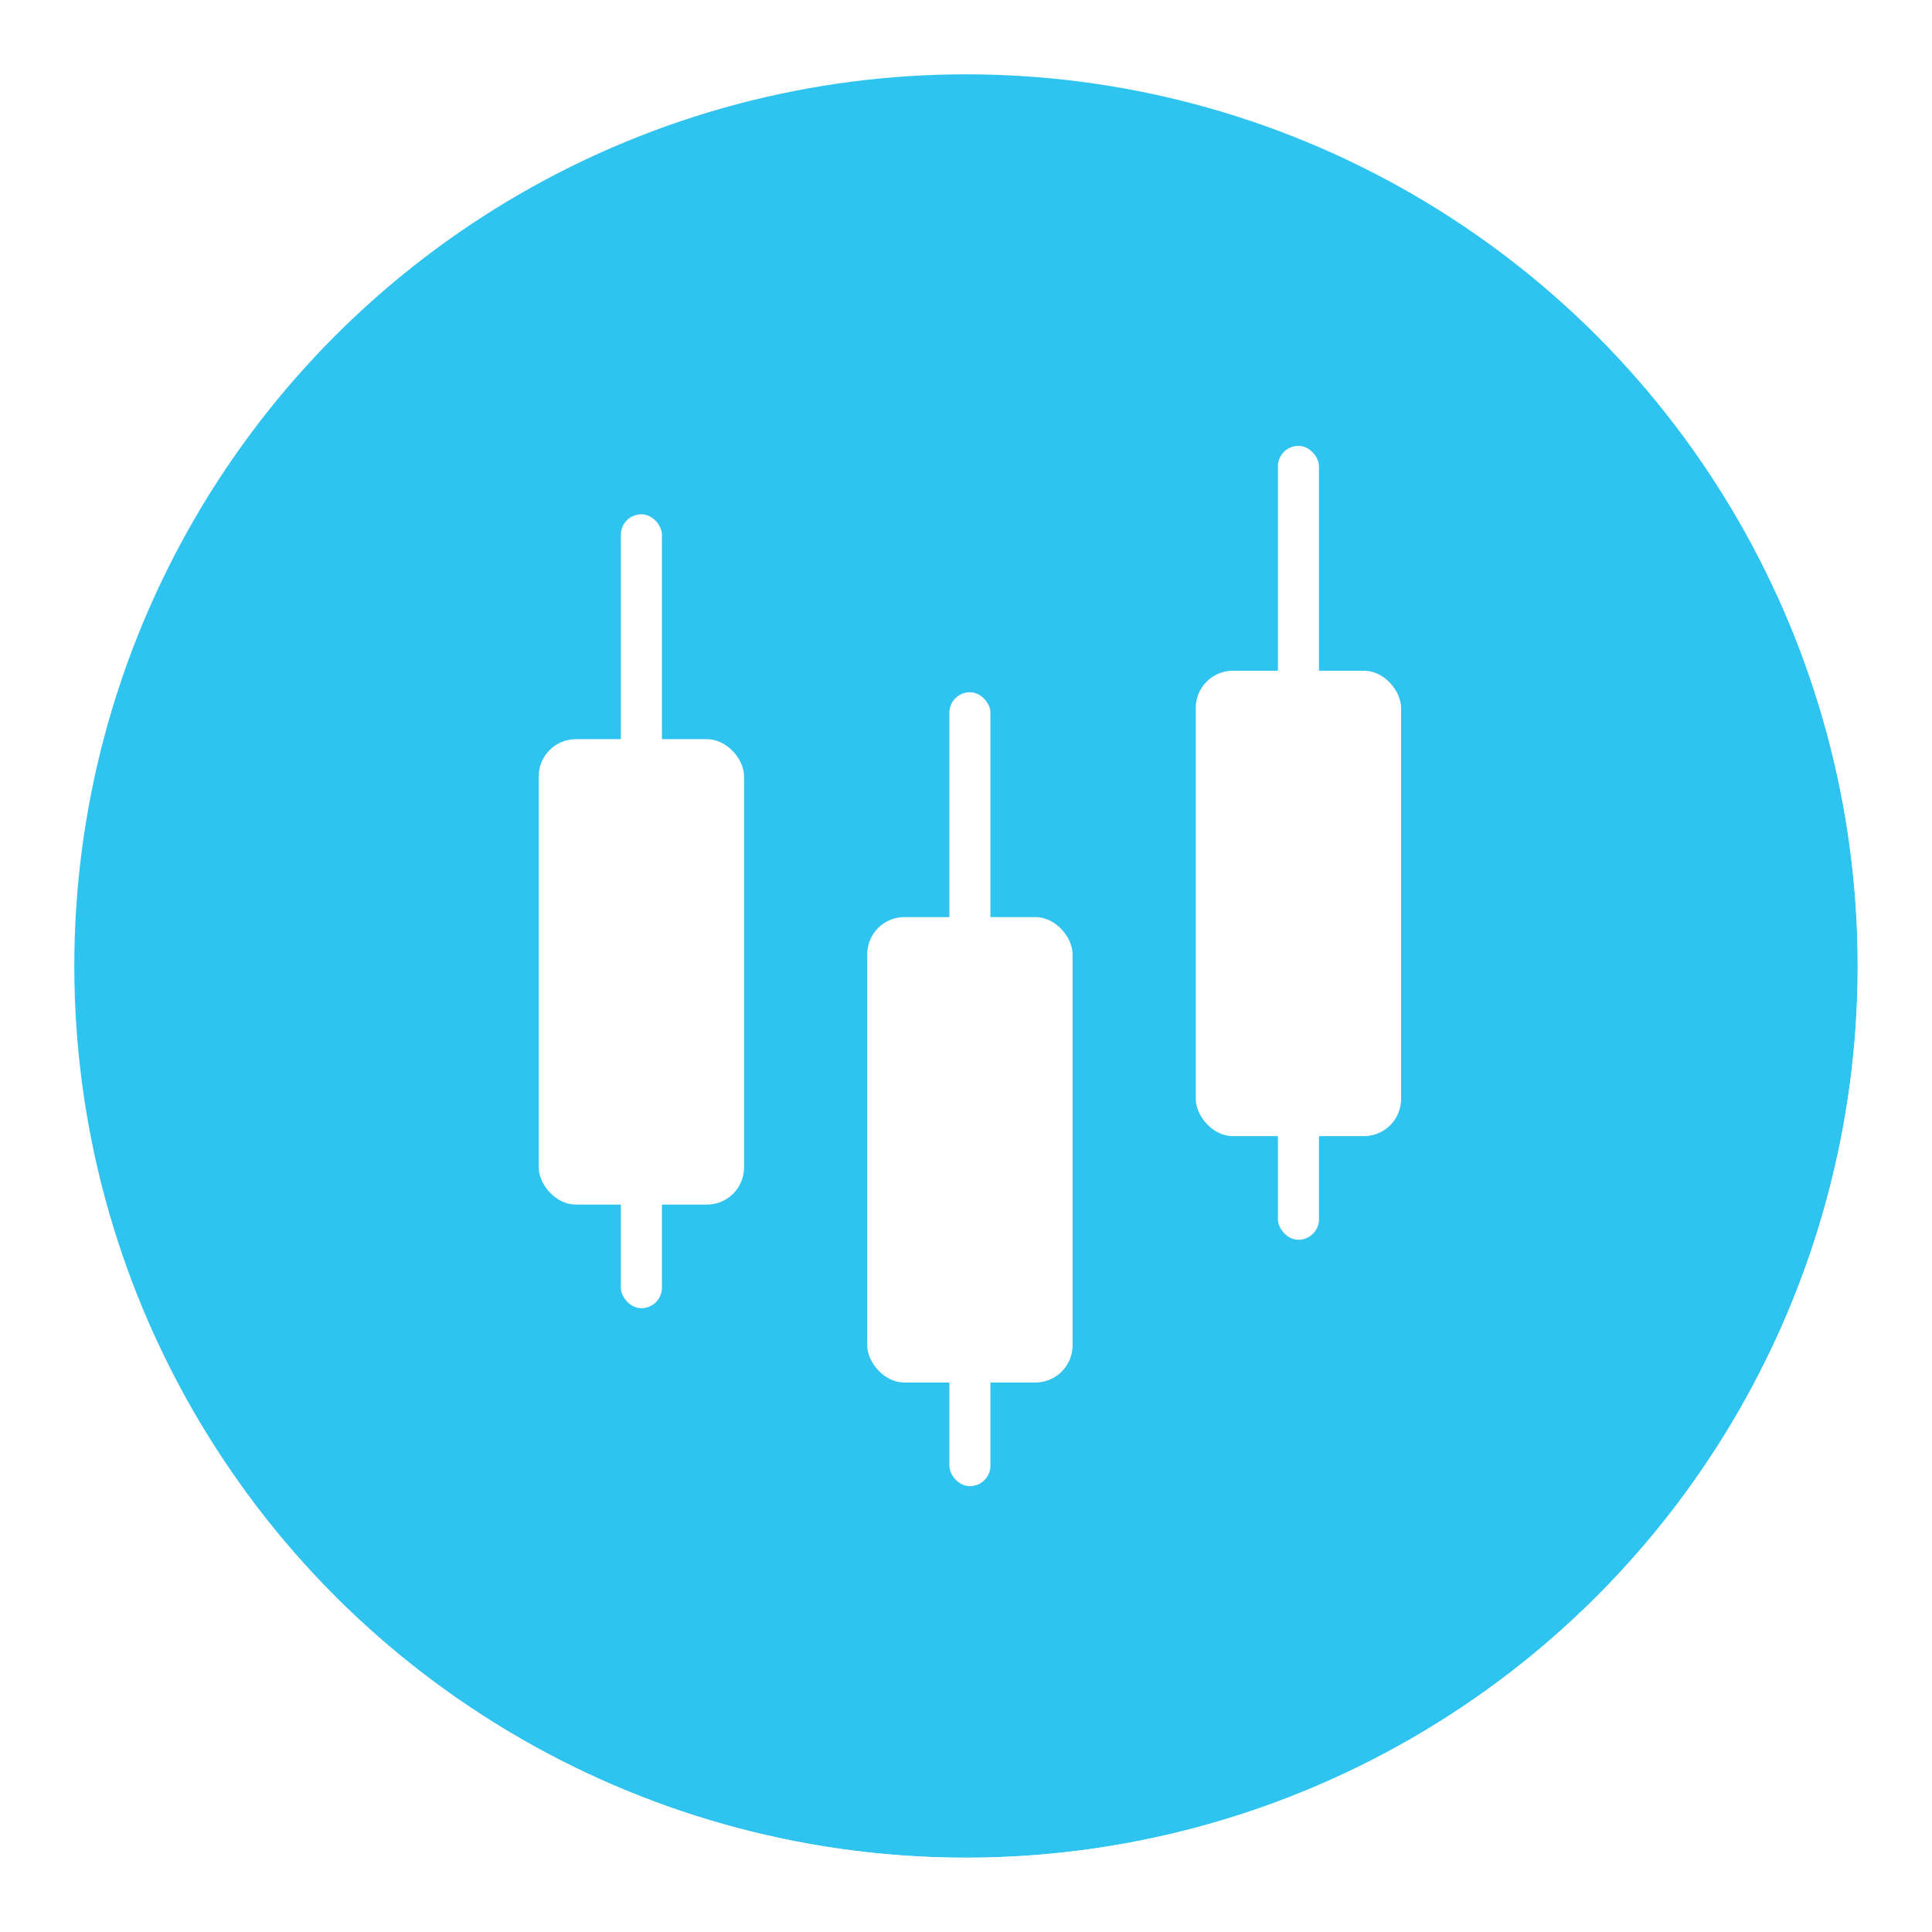 <svg width="104" height="104" viewBox="0 0 104 104" fill="none" xmlns="http://www.w3.org/2000/svg">
<g filter="url(#filter0_b_52_2685)">
<circle cx="52" cy="52" r="48" transform="rotate(-180 52 52)" fill="#2FC3F0"/>
<circle cx="52" cy="52" r="50" transform="rotate(-180 52 52)" stroke="url(#paint0_linear_52_2685)" stroke-width="4"/>
</g>
<rect x="33.421" y="27.684" width="2.211" height="42.737" rx="1.105" fill="white"/>
<rect x="51.105" y="37.263" width="2.211" height="42.737" rx="1.105" fill="white"/>
<rect x="68.79" y="24" width="2.211" height="42.737" rx="1.105" fill="white"/>
<g filter="url(#filter1_d_52_2685)">
<rect x="29" y="35.79" width="11.053" height="25.053" rx="2" fill="white"/>
</g>
<g filter="url(#filter2_d_52_2685)">
<rect x="46.684" y="45.368" width="11.053" height="25.053" rx="2" fill="white"/>
</g>
<g filter="url(#filter3_d_52_2685)">
<rect x="64.368" y="32.105" width="11.053" height="25.053" rx="2" fill="white"/>
</g>
<defs>
<filter id="filter0_b_52_2685" x="-20" y="-20" width="144" height="144" filterUnits="userSpaceOnUse" color-interpolation-filters="sRGB">
<feFlood flood-opacity="0" result="BackgroundImageFix"/>
<feGaussianBlur in="BackgroundImageFix" stdDeviation="10"/>
<feComposite in2="SourceAlpha" operator="in" result="effect1_backgroundBlur_52_2685"/>
<feBlend mode="normal" in="SourceGraphic" in2="effect1_backgroundBlur_52_2685" result="shape"/>
</filter>
<filter id="filter1_d_52_2685" x="24" y="34.79" width="21.053" height="35.053" filterUnits="userSpaceOnUse" color-interpolation-filters="sRGB">
<feFlood flood-opacity="0" result="BackgroundImageFix"/>
<feColorMatrix in="SourceAlpha" type="matrix" values="0 0 0 0 0 0 0 0 0 0 0 0 0 0 0 0 0 0 127 0" result="hardAlpha"/>
<feOffset dy="4"/>
<feGaussianBlur stdDeviation="2.5"/>
<feComposite in2="hardAlpha" operator="out"/>
<feColorMatrix type="matrix" values="0 0 0 0 0 0 0 0 0 0 0 0 0 0 0 0 0 0 0.2 0"/>
<feBlend mode="normal" in2="BackgroundImageFix" result="effect1_dropShadow_52_2685"/>
<feBlend mode="normal" in="SourceGraphic" in2="effect1_dropShadow_52_2685" result="shape"/>
</filter>
<filter id="filter2_d_52_2685" x="41.684" y="44.368" width="21.053" height="35.053" filterUnits="userSpaceOnUse" color-interpolation-filters="sRGB">
<feFlood flood-opacity="0" result="BackgroundImageFix"/>
<feColorMatrix in="SourceAlpha" type="matrix" values="0 0 0 0 0 0 0 0 0 0 0 0 0 0 0 0 0 0 127 0" result="hardAlpha"/>
<feOffset dy="4"/>
<feGaussianBlur stdDeviation="2.5"/>
<feComposite in2="hardAlpha" operator="out"/>
<feColorMatrix type="matrix" values="0 0 0 0 0 0 0 0 0 0 0 0 0 0 0 0 0 0 0.2 0"/>
<feBlend mode="normal" in2="BackgroundImageFix" result="effect1_dropShadow_52_2685"/>
<feBlend mode="normal" in="SourceGraphic" in2="effect1_dropShadow_52_2685" result="shape"/>
</filter>
<filter id="filter3_d_52_2685" x="59.368" y="31.105" width="21.053" height="35.053" filterUnits="userSpaceOnUse" color-interpolation-filters="sRGB">
<feFlood flood-opacity="0" result="BackgroundImageFix"/>
<feColorMatrix in="SourceAlpha" type="matrix" values="0 0 0 0 0 0 0 0 0 0 0 0 0 0 0 0 0 0 127 0" result="hardAlpha"/>
<feOffset dy="4"/>
<feGaussianBlur stdDeviation="2.5"/>
<feComposite in2="hardAlpha" operator="out"/>
<feColorMatrix type="matrix" values="0 0 0 0 0 0 0 0 0 0 0 0 0 0 0 0 0 0 0.2 0"/>
<feBlend mode="normal" in2="BackgroundImageFix" result="effect1_dropShadow_52_2685"/>
<feBlend mode="normal" in="SourceGraphic" in2="effect1_dropShadow_52_2685" result="shape"/>
</filter>
<linearGradient id="paint0_linear_52_2685" x1="19.761" y1="17.612" x2="72.06" y2="69.91" gradientUnits="userSpaceOnUse">
<stop stop-color="white"/>
<stop offset="1" stop-color="white" stop-opacity="0.1"/>
</linearGradient>
</defs>
</svg>
